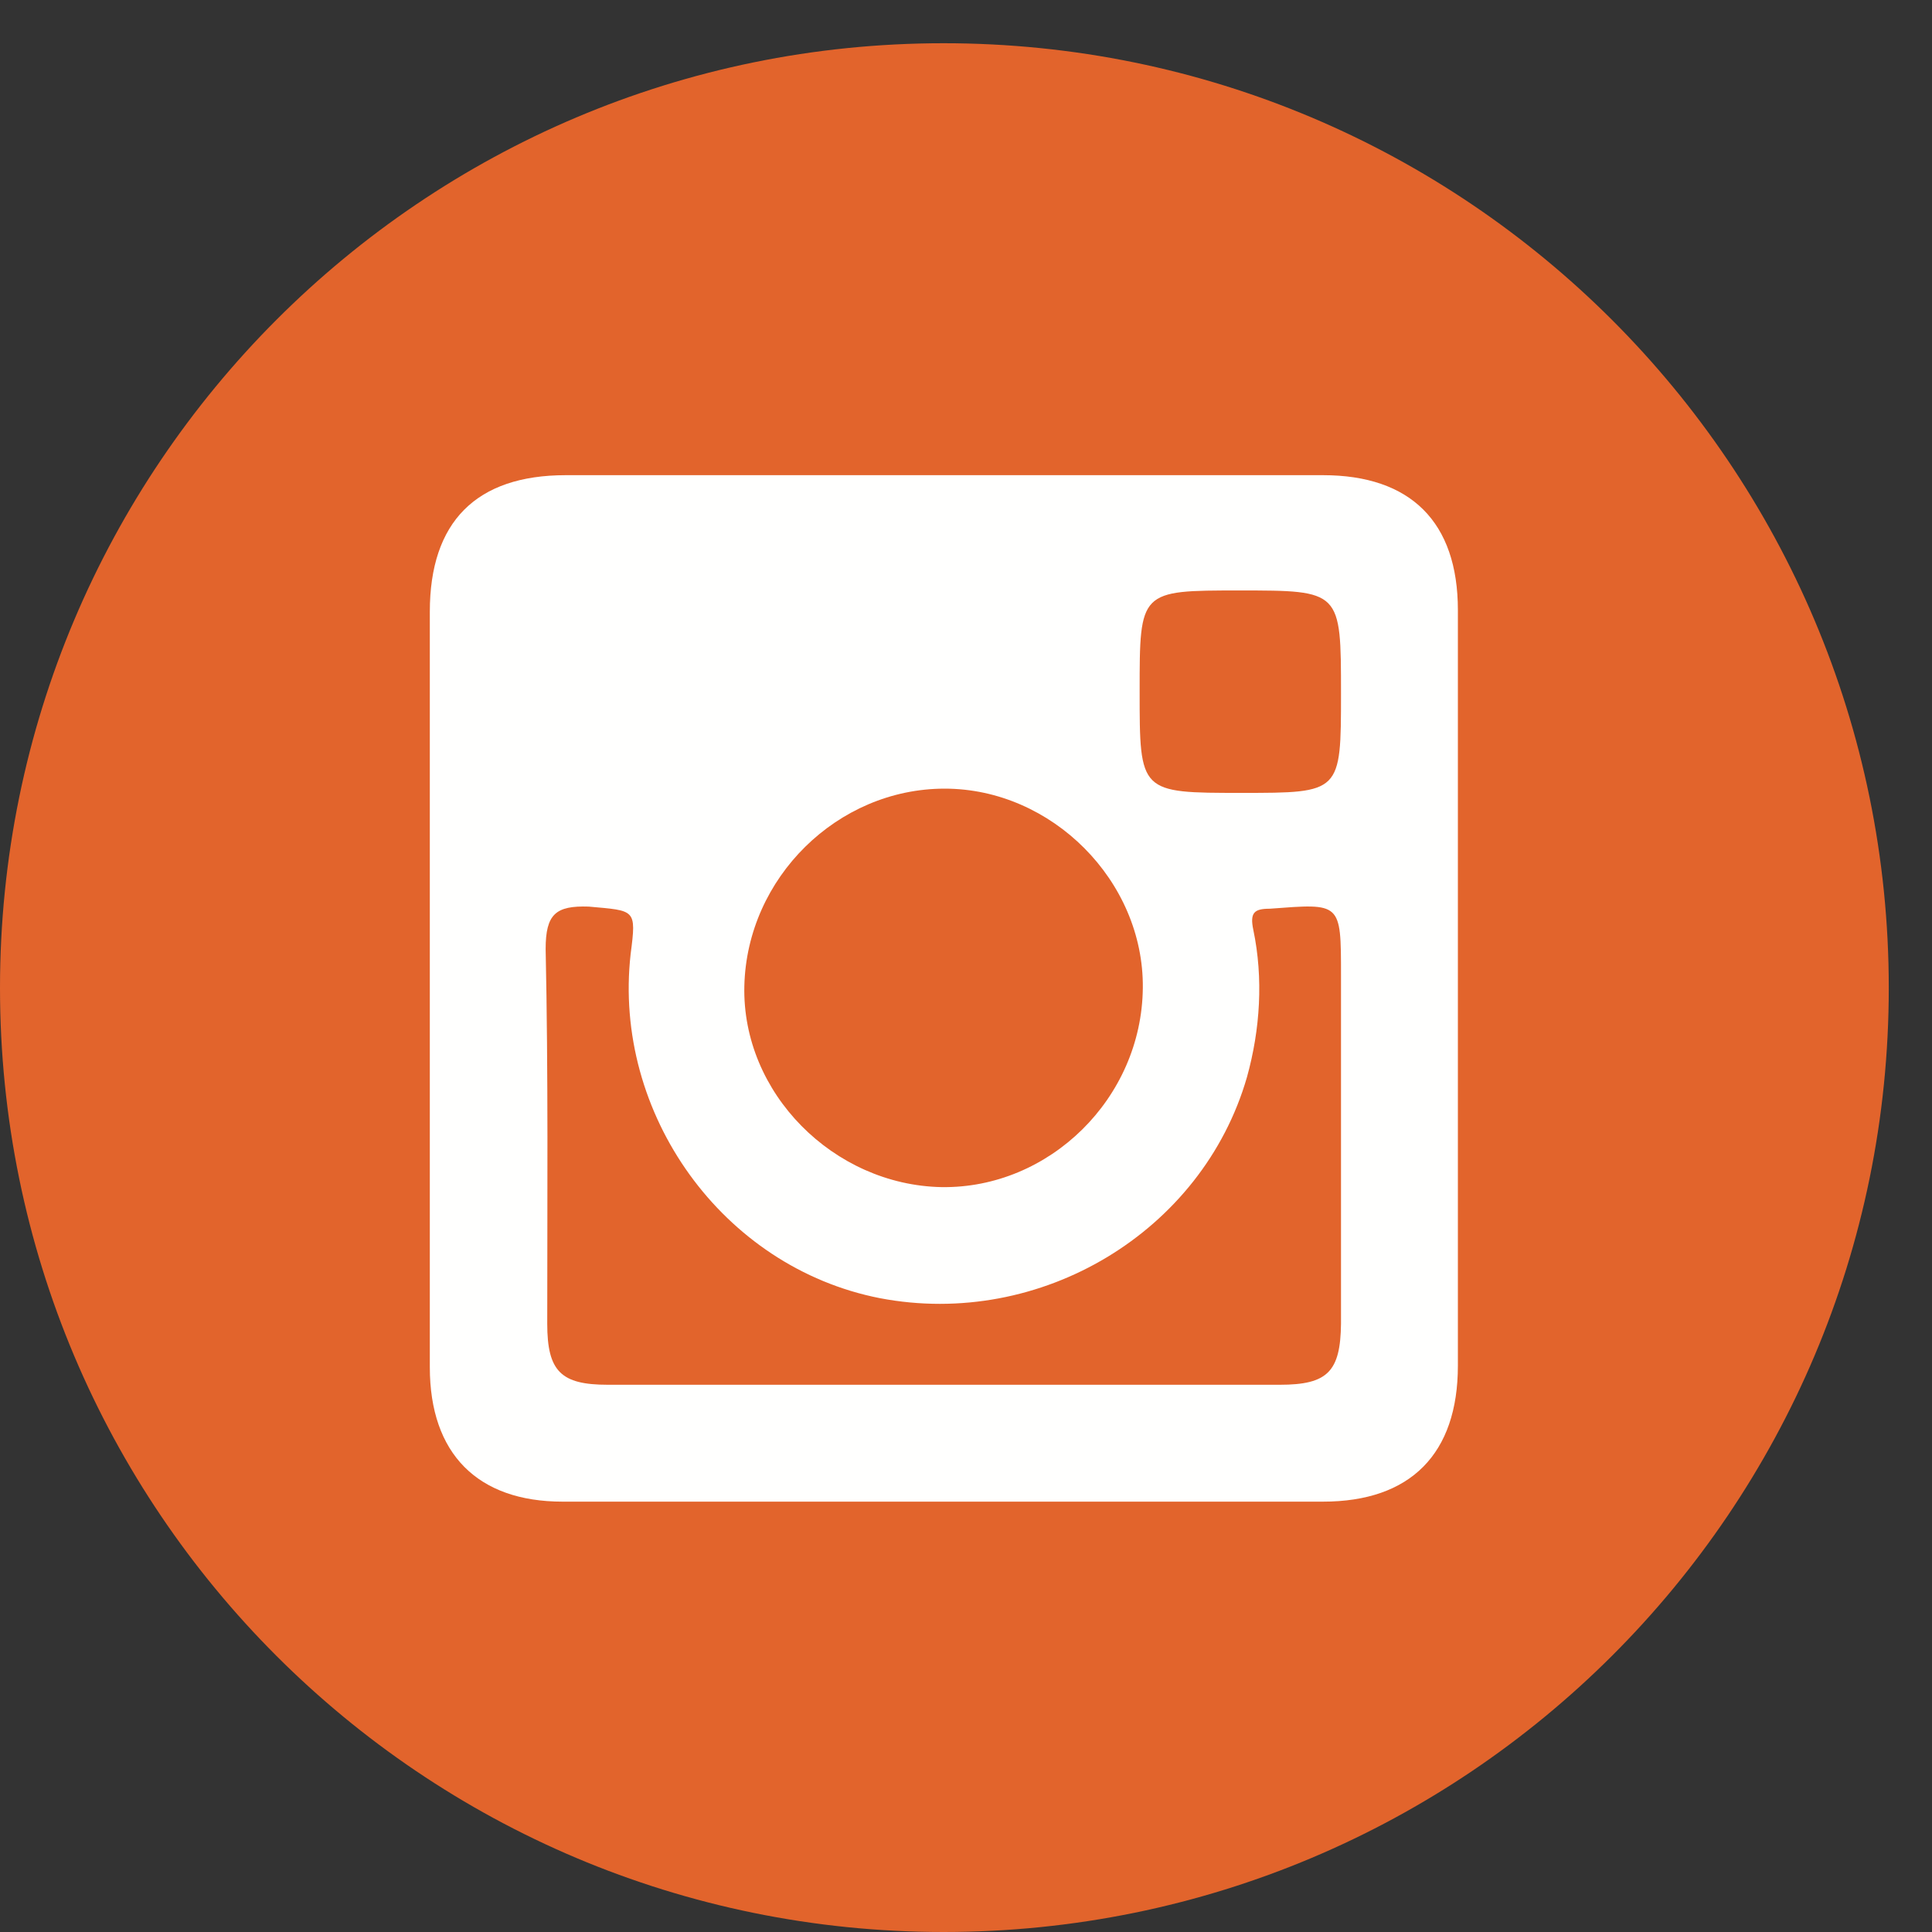 <?xml version="1.0" encoding="UTF-8"?>
<svg width="40px" height="40px" viewBox="0 0 40 40" version="1.1" xmlns="http://www.w3.org/2000/svg" xmlns:xlink="http://www.w3.org/1999/xlink">
    <rect x="0" y="0" width="40" height="40" fill="#333333" stroke="none"/>
    <!-- Generator: Sketch 48.2 (47327) - http://www.bohemiancoding.com/sketch -->
    <title>Group</title>
    <desc>Created with Sketch.</desc>
    <defs></defs>
    <g id="Page-1" stroke="none" stroke-width="1" fill="none" fill-rule="evenodd">
        <g id="Insatgram-youtube-facebook-twitter-orange" transform="translate(0, -4)">
            <g id="Group-11">
                <g id="Group" transform="translate(0, 4)">
                    <path d="M39.105,20.453 C39.105,31.266 30.349,40 19.536,40 C8.745,40 0,31.266 0,20.453 C0,9.651 8.745,0.895 19.536,0.895 C30.349,0.895 39.105,9.651 39.105,20.453" id="Fill-10" fill="#E2642C"></path>
                    <path d="M27.764,27.405 C27.753,28.395 27.489,28.67 26.499,28.67 C24.178,28.67 21.857,28.67 19.536,28.67 C17.226,28.67 14.905,28.67 12.584,28.67 C11.616,28.67 11.33,28.395 11.33,27.405 C11.33,24.831 11.352,22.235 11.297,19.65 C11.297,18.924 11.506,18.748 12.188,18.77 C13.156,18.858 13.178,18.814 13.057,19.749 C12.683,23.06 14.96,26.239 18.216,26.877 C21.549,27.515 24.893,25.502 25.817,22.301 C26.092,21.311 26.158,20.255 25.949,19.254 C25.872,18.891 25.971,18.814 26.29,18.814 C27.764,18.704 27.764,18.671 27.764,20.189 C27.764,22.587 27.764,25.007 27.764,27.405 Z M19.558,16.328 C21.78,16.328 23.683,18.242 23.661,20.453 C23.639,22.741 21.725,24.611 19.492,24.578 C17.259,24.534 15.356,22.631 15.411,20.409 C15.466,18.176 17.336,16.328 19.558,16.328 Z M25.663,12.225 C27.764,12.225 27.764,12.225 27.764,14.359 C27.764,16.416 27.764,16.416 25.707,16.416 C23.595,16.416 23.595,16.416 23.595,14.315 C23.595,12.225 23.595,12.225 25.663,12.225 Z M27.39,9.838 C22.176,9.838 16.94,9.838 11.715,9.838 C9.856,9.838 8.899,10.806 8.899,12.665 C8.899,15.261 8.899,17.846 8.899,20.453 C8.899,23.06 8.899,25.689 8.899,28.307 C8.899,30.1 9.889,31.09 11.649,31.09 C16.907,31.09 22.143,31.09 27.39,31.09 C29.205,31.09 30.184,30.1 30.184,28.274 C30.184,23.06 30.184,17.846 30.184,12.632 C30.184,10.806 29.205,9.838 27.39,9.838 Z" id="Fill-12" fill="#FFFFFE"></path>
                </g>
            </g>
        </g>
    </g>
</svg>